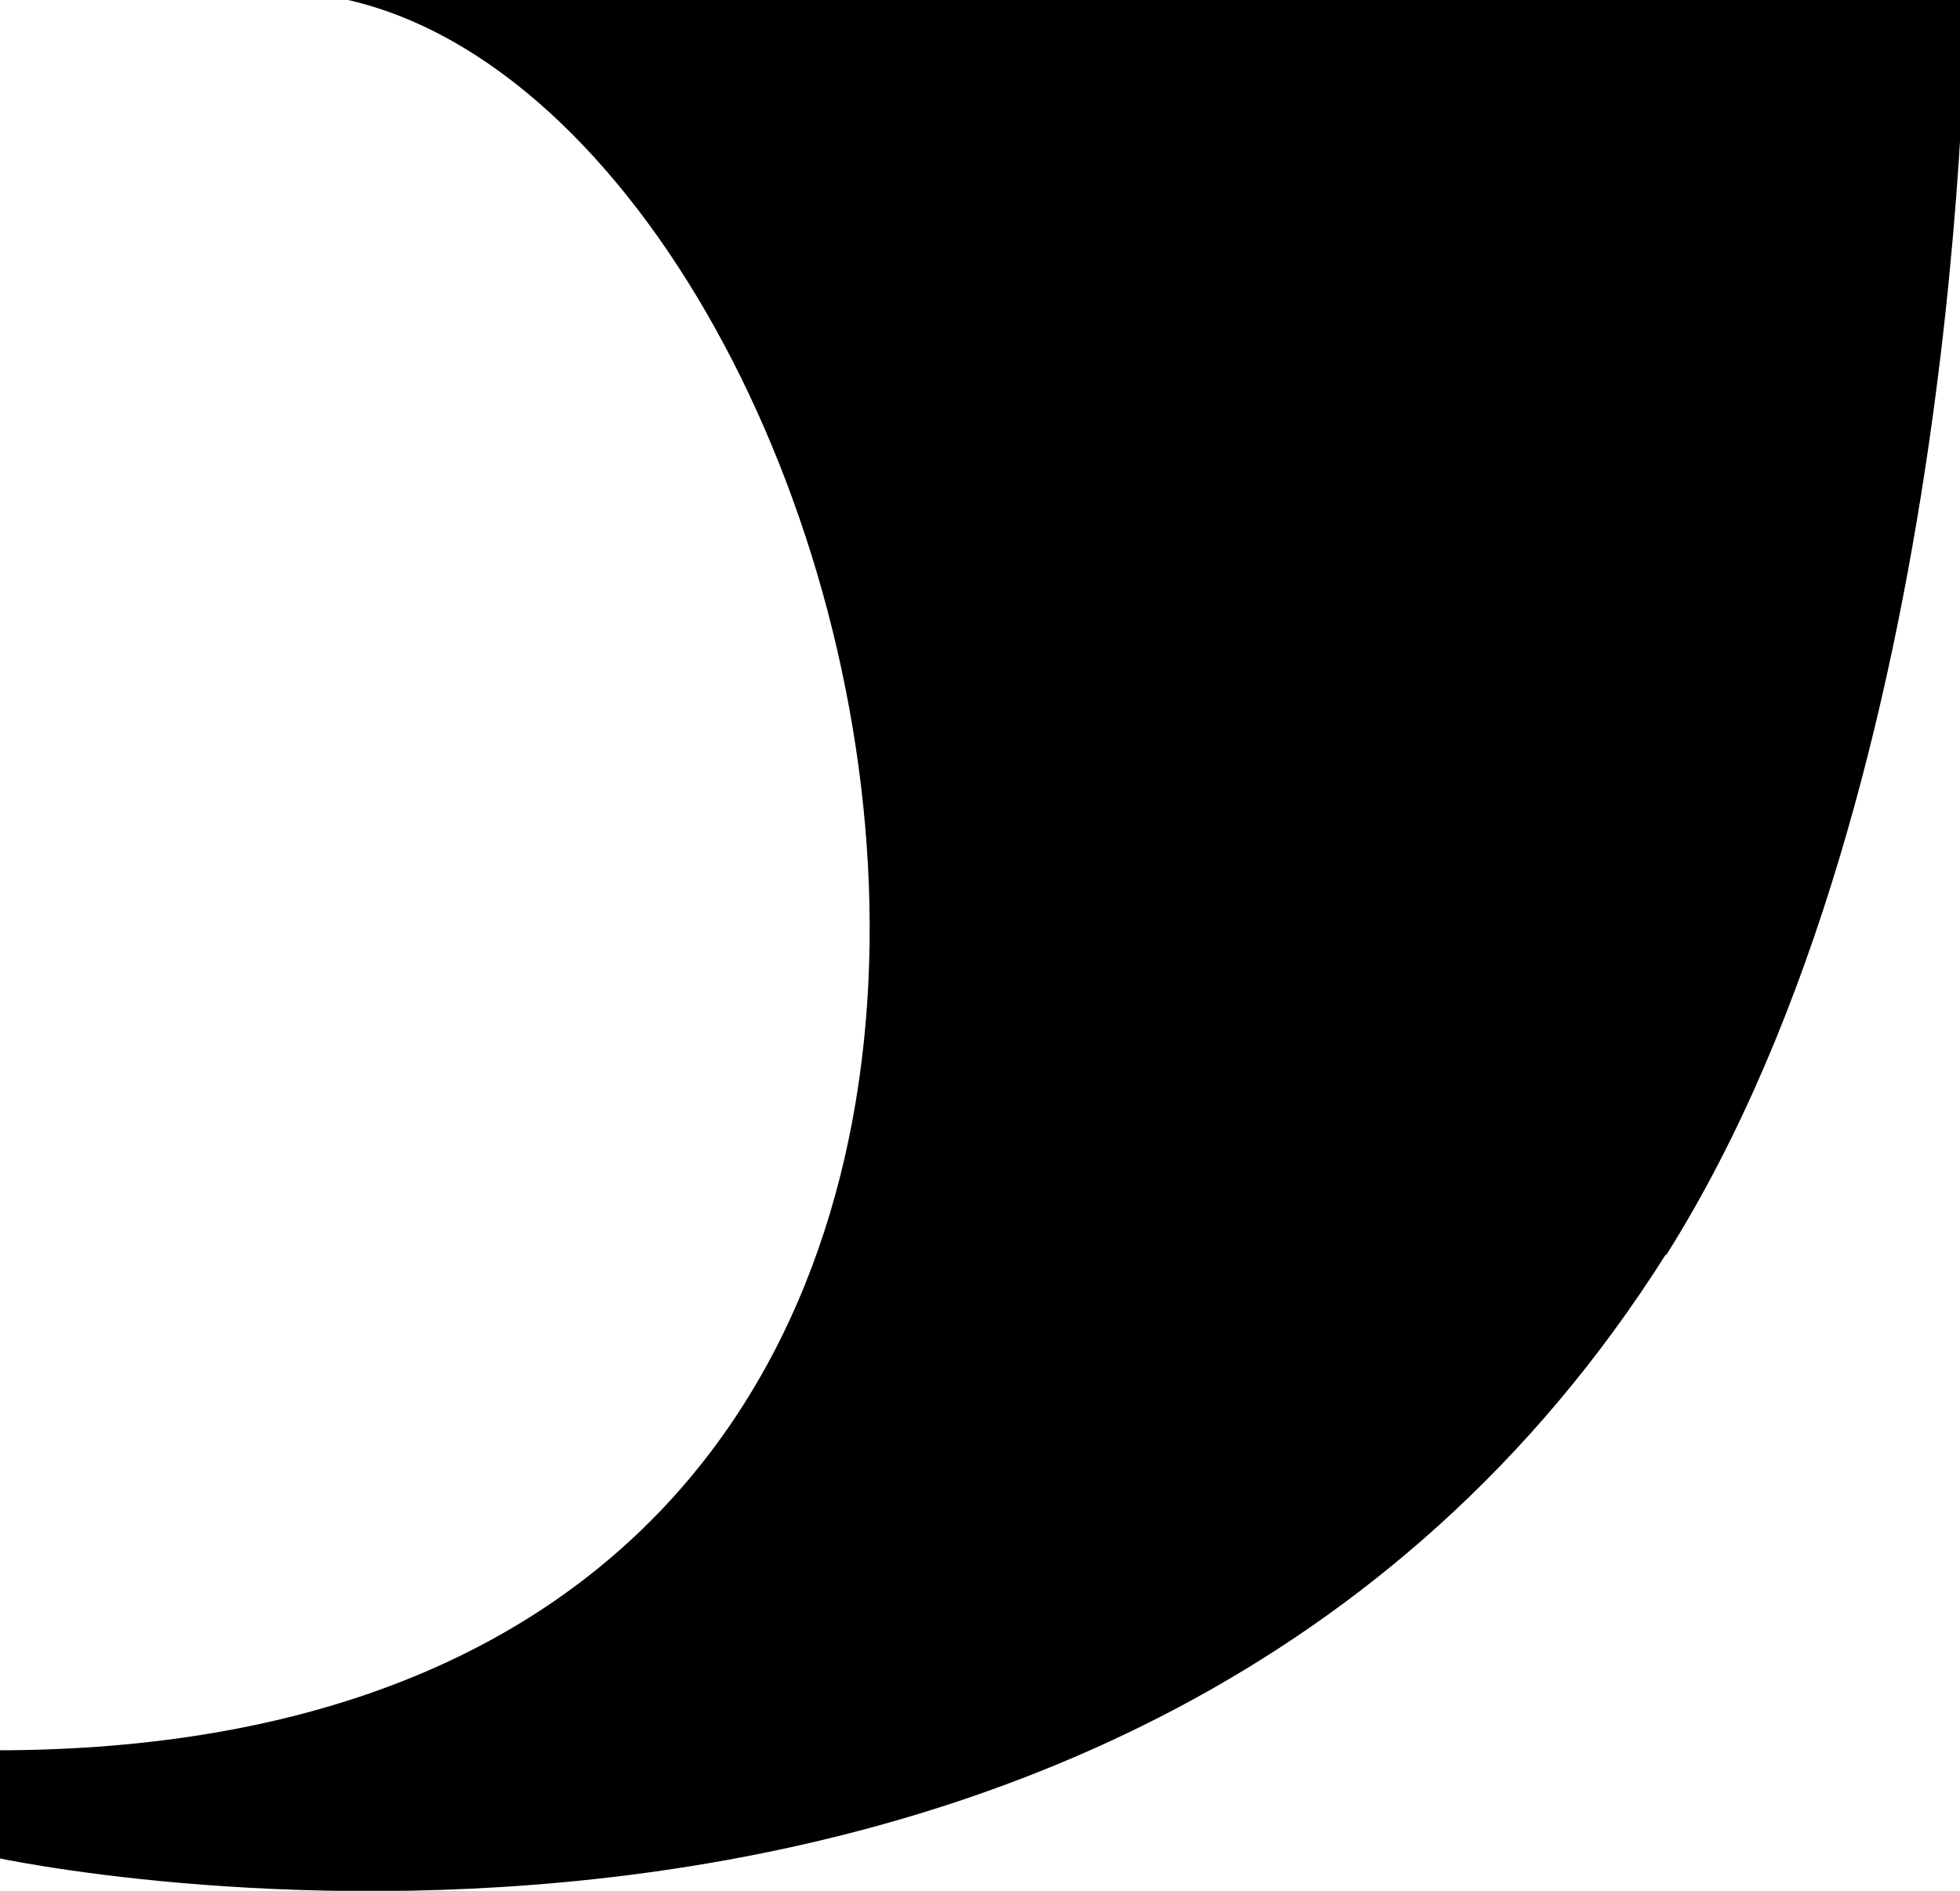 <?xml version="1.0" encoding="UTF-8"?>
<svg xmlns="http://www.w3.org/2000/svg" width="425" height="410" viewBox="0 0 425 410" fill="none">
  <g clip-path="url(#clip0_2676_7444)">
    <g clip-path="url(#clip1_2676_7444)">
      <path d="M361.148 272.1C244.485 456.495 -1 402.779 -1 402.779L-1 379.532C278.674 379.532 199.371 28.355 75.483 0L426.176 0C426.176 0 426.176 169.248 361.324 272.1H361.148Z" fill="black"></path>
    </g>
  </g>
  <defs>
    <clipPath id="clip0_2676_7444">
      <rect width="425" height="410" fill="white"></rect>
    </clipPath>
    <clipPath id="clip1_2676_7444">
      <rect width="427" height="410" fill="white" transform="translate(-1)"></rect>
    </clipPath>
  </defs>
</svg>
